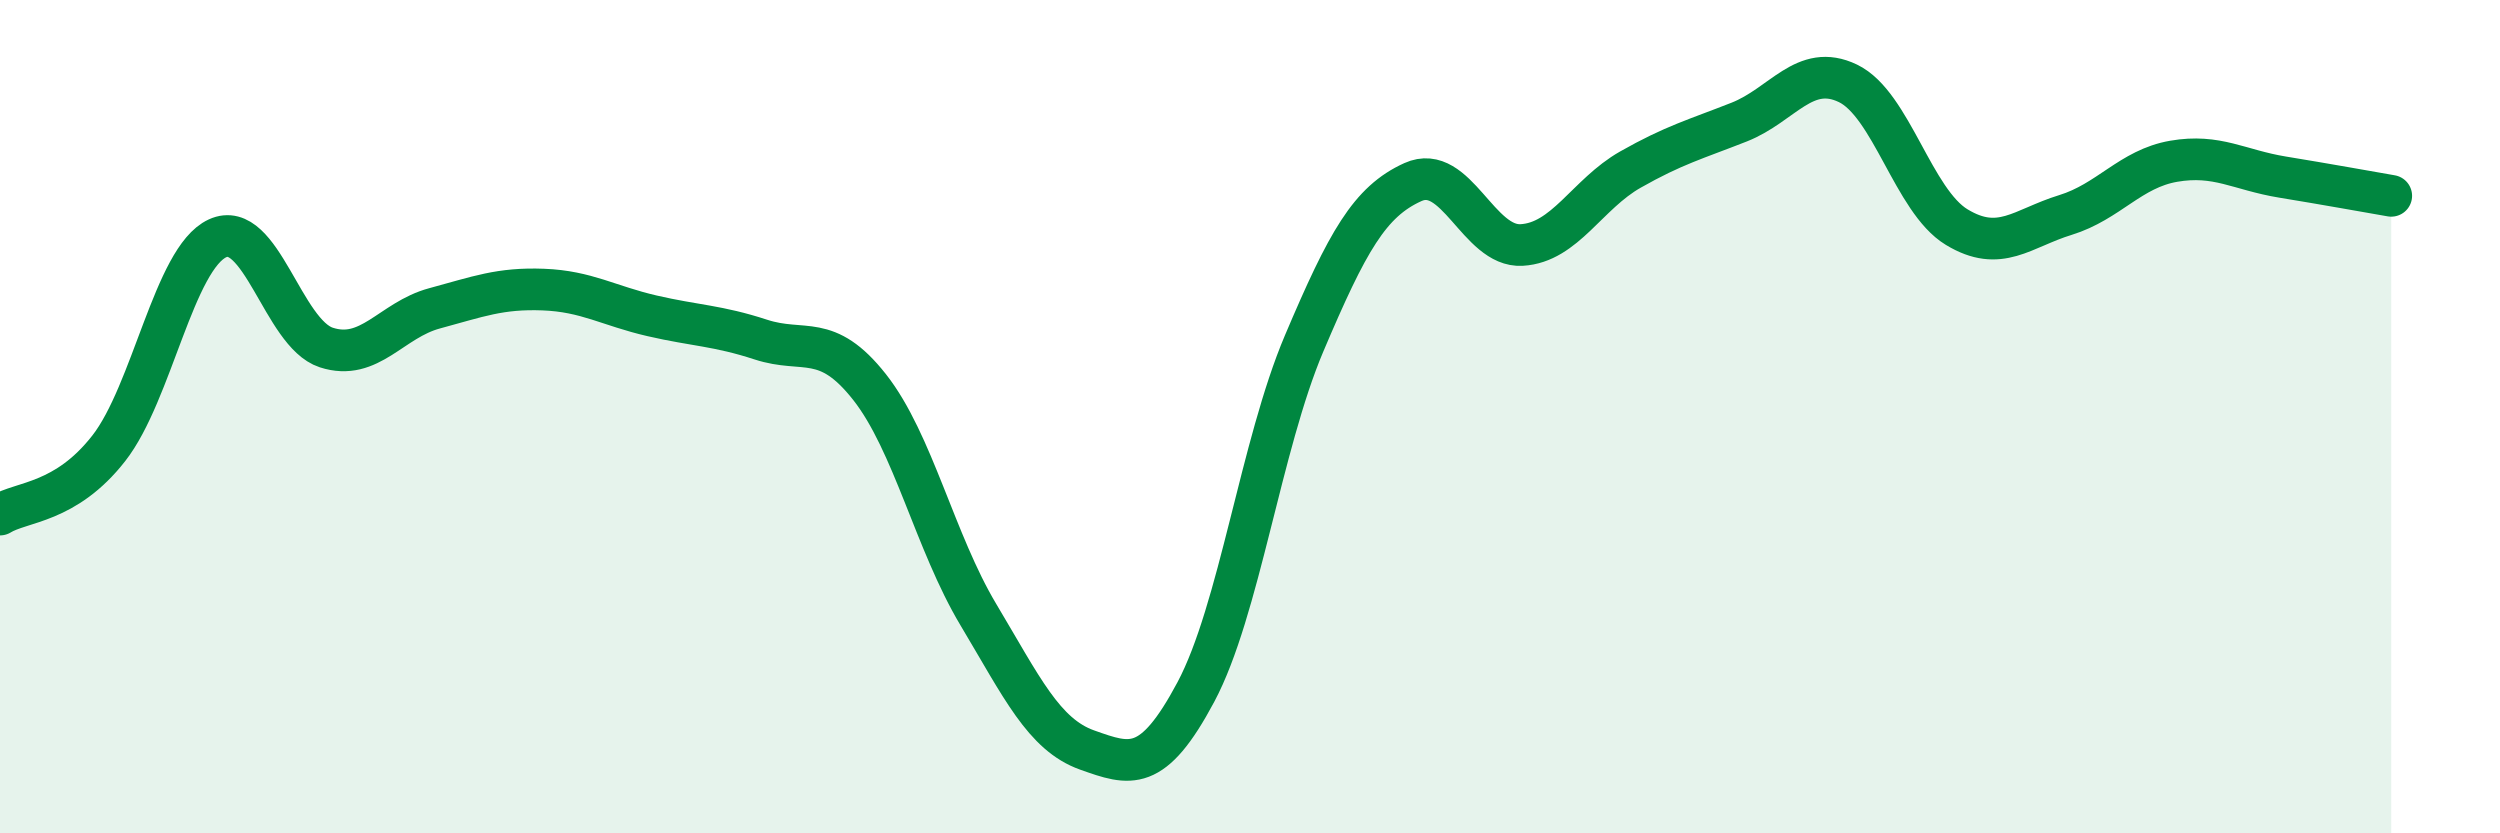 
    <svg width="60" height="20" viewBox="0 0 60 20" xmlns="http://www.w3.org/2000/svg">
      <path
        d="M 0,12.35 C 0.52,12.03 1.57,12.09 2.61,10.76 C 3.65,9.43 4.18,6.2 5.22,5.72 C 6.26,5.24 6.79,8 7.83,8.34 C 8.87,8.68 9.39,7.68 10.43,7.4 C 11.47,7.12 12,6.91 13.04,6.95 C 14.08,6.99 14.61,7.34 15.65,7.58 C 16.69,7.82 17.22,7.81 18.26,8.15 C 19.3,8.49 19.83,7.97 20.87,9.29 C 21.91,10.61 22.44,13.01 23.48,14.75 C 24.52,16.49 25.05,17.63 26.09,18 C 27.13,18.37 27.66,18.56 28.7,16.61 C 29.74,14.66 30.26,10.69 31.3,8.24 C 32.34,5.79 32.87,4.84 33.91,4.37 C 34.95,3.9 35.48,5.94 36.52,5.88 C 37.56,5.82 38.09,4.66 39.13,4.07 C 40.17,3.48 40.7,3.34 41.74,2.93 C 42.78,2.52 43.31,1.5 44.35,2 C 45.39,2.5 45.92,4.82 46.96,5.45 C 48,6.08 48.53,5.48 49.57,5.16 C 50.61,4.84 51.13,4.05 52.17,3.87 C 53.21,3.69 53.74,4.08 54.78,4.25 C 55.82,4.42 56.87,4.61 57.39,4.7L57.39 20L0 20Z"
        fill="#008740"
        opacity="0.1"
        stroke-linecap="round"
        stroke-linejoin="round"
      />
      <path
        d="M 0,12.35 C 0.52,12.03 1.57,12.09 2.61,10.76 C 3.65,9.43 4.18,6.2 5.22,5.72 C 6.26,5.24 6.79,8 7.83,8.34 C 8.87,8.68 9.39,7.68 10.43,7.4 C 11.47,7.12 12,6.91 13.04,6.95 C 14.08,6.99 14.61,7.34 15.65,7.58 C 16.69,7.82 17.22,7.81 18.26,8.15 C 19.3,8.49 19.83,7.97 20.87,9.29 C 21.91,10.61 22.44,13.01 23.48,14.75 C 24.52,16.49 25.05,17.63 26.09,18 C 27.13,18.37 27.66,18.56 28.7,16.61 C 29.74,14.66 30.26,10.69 31.3,8.24 C 32.34,5.79 32.87,4.84 33.91,4.37 C 34.95,3.9 35.48,5.94 36.52,5.88 C 37.56,5.82 38.09,4.66 39.13,4.07 C 40.17,3.48 40.7,3.34 41.74,2.93 C 42.78,2.52 43.31,1.5 44.35,2 C 45.39,2.5 45.92,4.82 46.96,5.45 C 48,6.08 48.53,5.48 49.57,5.16 C 50.61,4.84 51.13,4.05 52.17,3.87 C 53.21,3.69 53.74,4.08 54.78,4.25 C 55.82,4.42 56.87,4.61 57.39,4.7"
        stroke="#008740"
        stroke-width="1"
        fill="none"
        stroke-linecap="round"
        stroke-linejoin="round"
      />
    </svg>
  